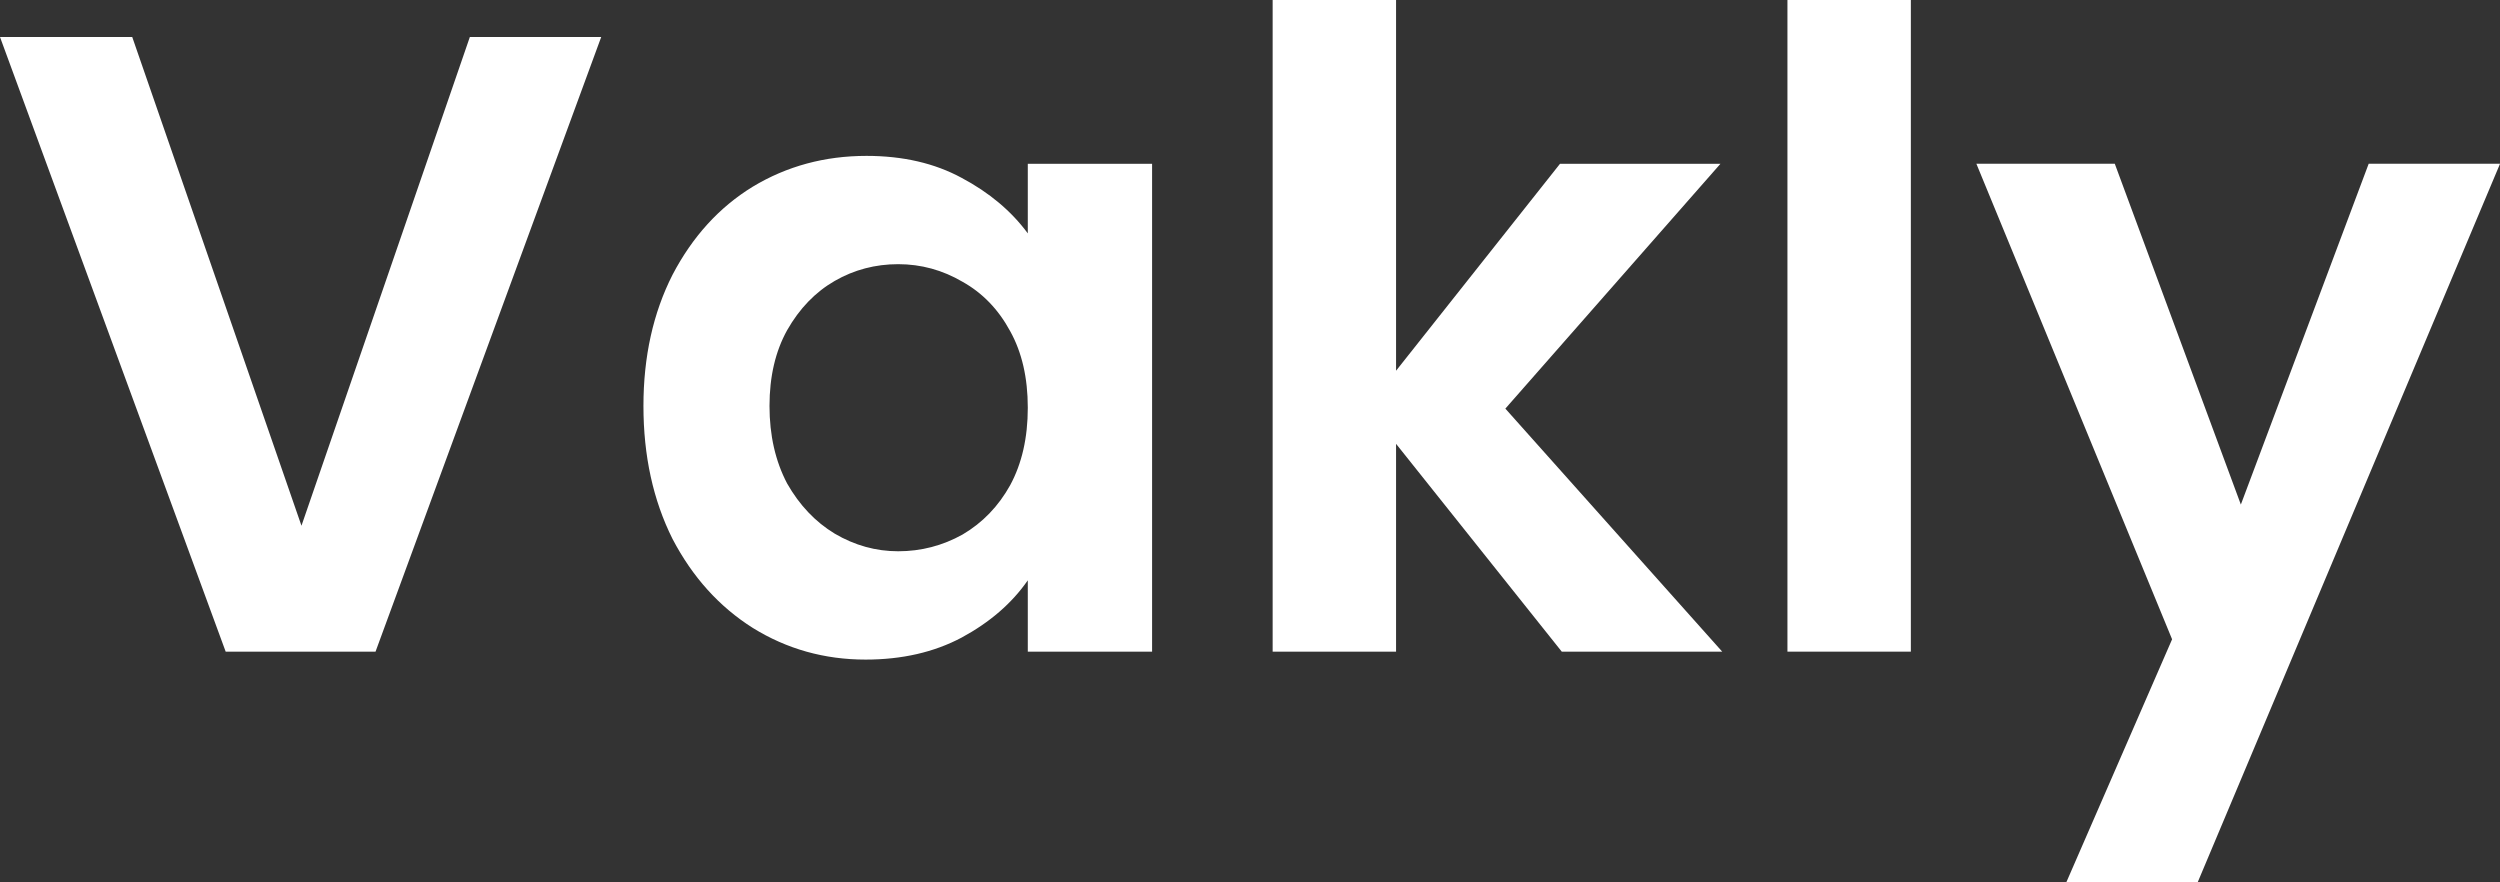 <svg width="85" height="30" viewBox="0 0 85 30" fill="none" xmlns="http://www.w3.org/2000/svg">
<rect x="0" y="0" width="85" height="30" fill="#333333" stroke="none"/>
<path d="M85.001 5.568L74.72 30H70.254L73.851 21.736L67.197 5.568H71.903L76.189 17.155L80.535 5.568H85.001Z" fill="white"/>
<path d="M64.969 0V22.156H60.773V0H64.969Z" fill="white"/>
<path d="M53.1 22.156L47.466 15.09V22.156H43.27V0H47.466V12.605L53.04 5.569H58.495L51.182 13.893L58.555 22.156H53.1Z" fill="white"/>
<path d="M21.877 13.803C21.877 12.126 22.207 10.639 22.866 9.342C23.545 8.044 24.454 7.046 25.593 6.348C26.752 5.649 28.041 5.3 29.46 5.3C30.699 5.3 31.778 5.549 32.697 6.048C33.636 6.547 34.385 7.176 34.945 7.935V5.569H39.171V22.156H34.945V19.731C34.405 20.51 33.656 21.158 32.697 21.677C31.758 22.176 30.669 22.426 29.43 22.426C28.031 22.426 26.752 22.067 25.593 21.348C24.454 20.629 23.545 19.621 22.866 18.324C22.207 17.007 21.877 15.5 21.877 13.803ZM34.945 13.863C34.945 12.845 34.745 11.977 34.345 11.258C33.946 10.52 33.406 9.961 32.727 9.581C32.047 9.182 31.318 8.982 30.539 8.982C29.76 8.982 29.04 9.172 28.381 9.551C27.721 9.931 27.182 10.489 26.762 11.228C26.363 11.947 26.163 12.805 26.163 13.803C26.163 14.801 26.363 15.679 26.762 16.438C27.182 17.176 27.721 17.745 28.381 18.144C29.06 18.544 29.78 18.743 30.539 18.743C31.318 18.743 32.047 18.553 32.727 18.174C33.406 17.775 33.946 17.216 34.345 16.498C34.745 15.759 34.945 14.881 34.945 13.863Z" fill="white"/>
<path d="M20.441 1.258L12.768 22.156H7.673L0 1.258H4.496L10.25 17.875L15.975 1.258H20.441Z" fill="white"/>
</svg>
